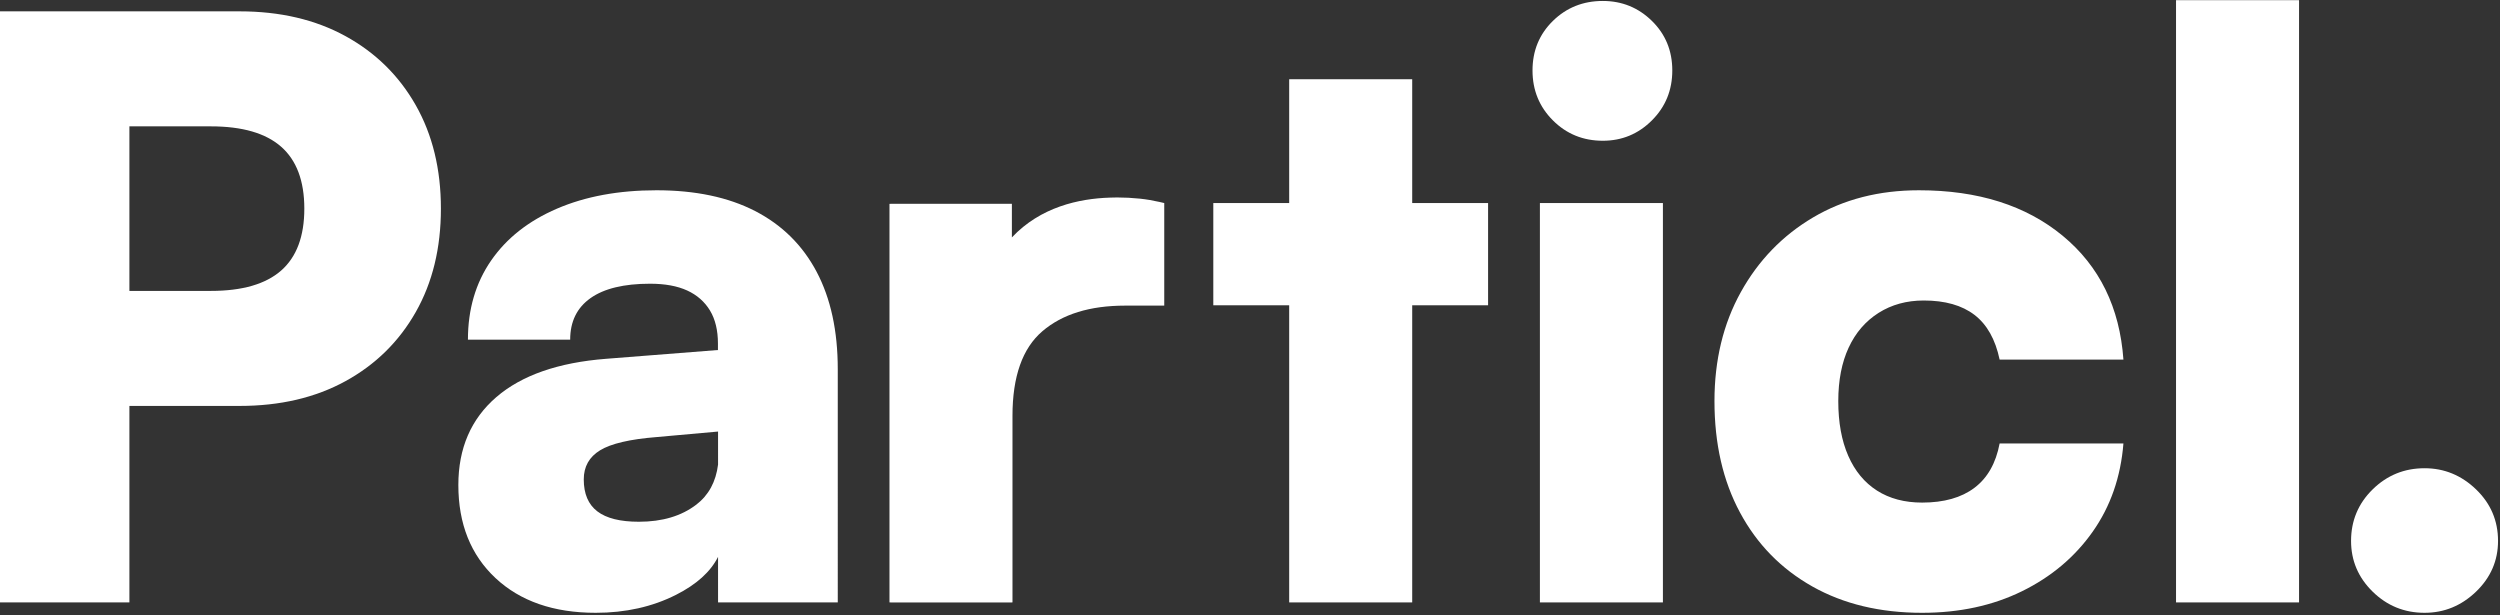 <svg version="1.1" id="svg2" xml:space="preserve" width="1213.333" height="298.667" viewBox="0 0 1213.333 298.667" xmlns="http://www.w3.org/2000/svg"><rect x="0" y="0" width="1213.333" height="298.667" fill="#333333" stroke="none"/><defs id="defs6"></defs><g id="g10" transform="matrix(1.333,0,0,-1.333,0,298.667)"><g id="g12" transform="scale(0.1)"><path d="m 1023.67,1255.55 c -56.248,-49.42 -141.522,-74.14 -255.9,-74.14 H 471.129 v 599.1 H 767.77 c 114.378,0 199.652,-24.73 255.9,-74.18 56.21,-49.45 84.34,-124.61 84.34,-225.39 0,-100.82 -28.13,-175.94 -84.34,-225.39 z m 234.1,853.55 c -109.53,60.08 -238,90.16 -385.309,90.16 L 0,2199.26 V 47.23 H 471.129 V 762.621 h 401.332 c 147.309,0 275.779,30.039 385.309,90.149 109.53,60.082 194.89,143.949 255.94,251.57 61.06,107.61 91.6,233.08 91.6,376.6 0,143.47 -30.54,269.02 -91.6,376.6 -61.05,107.62 -146.41,191.44 -255.94,251.56" style="fill:#ffffff;fill-opacity:1;fill-rule:nonzero;stroke:none" id="path14"></path><path d="m 2535.47,403.441 c -54.3,-41.679 -124.1,-62.5 -209.38,-62.5 -67.89,0 -118.28,12.579 -151.25,37.809 -32.96,25.16 -49.41,63.98 -49.41,116.328 0,46.524 19.84,81.871 59.61,106.133 39.73,24.219 108.05,40.238 205.04,48.008 l 224.3,20.121 V 549.219 c -7.86,-62.77 -34.15,-111.367 -78.91,-145.778 z m 213.75,1068.789 c -97.93,50.39 -217.66,75.58 -359.14,75.58 -137.7,0 -258.4,-22.3 -362.07,-66.87 -103.75,-44.61 -183.71,-107.62 -239.92,-189.03 -56.25,-81.44 -84.38,-177.42 -84.38,-287.93 h 372.27 c 0,65.9 24.72,116.33 74.18,151.25 49.41,34.89 121.64,52.35 216.64,52.35 54.25,0 99.33,-8.28 135.23,-24.73 35.86,-16.48 63.48,-40.7 82.89,-72.69 19.34,-32 29.06,-72.27 29.06,-120.711 v -23.277 l -407.14,-31.953 c -174.5,-13.598 -307.82,-60.16 -399.89,-139.61 -92.07,-79.488 -138.12,-186.129 -138.12,-319.879 0,-141.57 45.08,-254.5 135.23,-338.832 90.16,-84.339 211.8,-126.488 364.96,-126.488 108.6,0 206.02,21.801 292.31,65.43 74.53,37.699 125.55,83.711 153.05,138.09 V 47.23 h 435.85 V 896.41 c 0,139.61 -25.74,257.81 -77.07,354.76 -51.4,96.95 -126.05,170.63 -223.94,221.06" style="fill:#ffffff;fill-opacity:1;fill-rule:nonzero;stroke:none" id="path16"></path><path d="m 5141.72,1952.07 h -447.89 v -450.78 h -276.29 v -372.23 h 276.29 V 47.23 h 447.89 V 1129.06 h 276.25 v 372.23 h -276.25 v 450.78" style="fill:#ffffff;fill-opacity:1;fill-rule:nonzero;stroke:none" id="path18"></path><path d="m 5835.66,2237.07 c -71.75,0 -132.34,-24.26 -181.75,-72.69 -49.46,-48.48 -74.18,-108.64 -74.18,-180.32 0,-71.76 24.72,-132.34 74.18,-181.76 49.41,-49.45 110,-74.18 181.75,-74.18 69.81,0 129.42,24.73 178.83,74.18 49.46,49.42 74.18,110 74.18,181.76 0,71.68 -24.72,131.84 -74.18,180.32 -49.41,48.43 -109.02,72.69 -178.83,72.69" style="fill:#ffffff;fill-opacity:1;fill-rule:nonzero;stroke:none" id="path20"></path><path d="m 5606.64,47.23 h 447.848 v 1454.06 H 5606.64 Z" style="fill:#ffffff;fill-opacity:1;fill-rule:nonzero;stroke:none" id="path22"></path><path d="m 6839.84,1101.45 c 47.5,30 102.27,45.03 164.34,45.03 77.54,0 139.06,-17.42 184.65,-52.34 45.55,-34.88 76.09,-89.18 91.64,-162.851 h 450.74 c -13.59,190.001 -87.23,340.271 -221.01,450.781 -133.79,110.51 -308.29,165.74 -523.48,165.74 -145.39,0 -273.87,-32.97 -385.35,-98.86 -111.49,-65.94 -199.18,-156.57 -263.17,-271.92 -63.98,-115.35 -95.97,-247.69 -95.97,-396.952 0,-155.156 30.97,-290.348 93.04,-405.699 62.03,-115.399 149.77,-205.039 263.21,-269.027 113.43,-63.942 246.68,-95.942 399.88,-95.942 135.66,0 256.87,26.18 363.52,78.52 106.6,52.34 192.38,124.531 257.38,216.679 64.92,92.032 102.22,199.18 111.95,321.332 h -450.74 c -13.59,-71.761 -44.14,-125.55 -91.64,-161.41 -47.5,-35.902 -111.02,-53.832 -190.47,-53.832 -63.98,0 -118.79,14.571 -164.34,43.641 -45.54,29.101 -80.47,71.25 -104.68,126.519 -24.26,55.231 -36.33,121.641 -36.33,199.219 0,75.582 12.58,140.543 37.77,194.844 25.2,54.258 61.52,96.408 109.06,126.528" style="fill:#ffffff;fill-opacity:1;fill-rule:nonzero;stroke:none" id="path24"></path><path d="m 7922.73,47.23 h 447.891 v 2192.73 H 7922.73 Z" style="fill:#ffffff;fill-opacity:1;fill-rule:nonzero;stroke:none" id="path26"></path><path d="m 9015.16,458.711 c -53.36,51.367 -115.86,77.07 -187.58,77.07 -73.71,0 -136.68,-25.703 -189.06,-77.07 -52.35,-51.41 -78.52,-113.91 -78.52,-187.582 0,-71.75 26.17,-133.32 78.52,-184.649 52.38,-51.359 115.35,-77.07 189.06,-77.07 71.72,0 134.22,25.711 187.58,77.07 53.28,51.328 79.96,112.898 79.96,184.649 0,73.672 -26.68,136.172 -79.96,187.582" style="fill:#ffffff;fill-opacity:1;fill-rule:nonzero;stroke:none" id="path28"></path><path d="m 4150.23,1517.3 c -28.12,2.9 -55.78,4.34 -82.89,4.34 -8.9,0 -17.61,-0.23 -26.21,-0.59 -113.32,-3.51 -253.12,-34.45 -356.95,-144.88 v 122.35 h -441.8 v -0.12 h -3.86 V 47.23 h 3.86 v -0.16 h 441.8 v 0.16 h 2.19 V 726.48 c 0,143.442 36.36,246.18 109.06,308.29 72.69,62.03 173.05,93.04 301.02,93.04 h 142.5 v 373.48 c 0,0 -6.33,1.68 -17.47,4.06 -24.68,5.55 -48.47,9.57 -71.25,11.95" style="fill:#ffffff;fill-opacity:1;fill-rule:nonzero;stroke:none" id="path30"></path></g></g></svg>